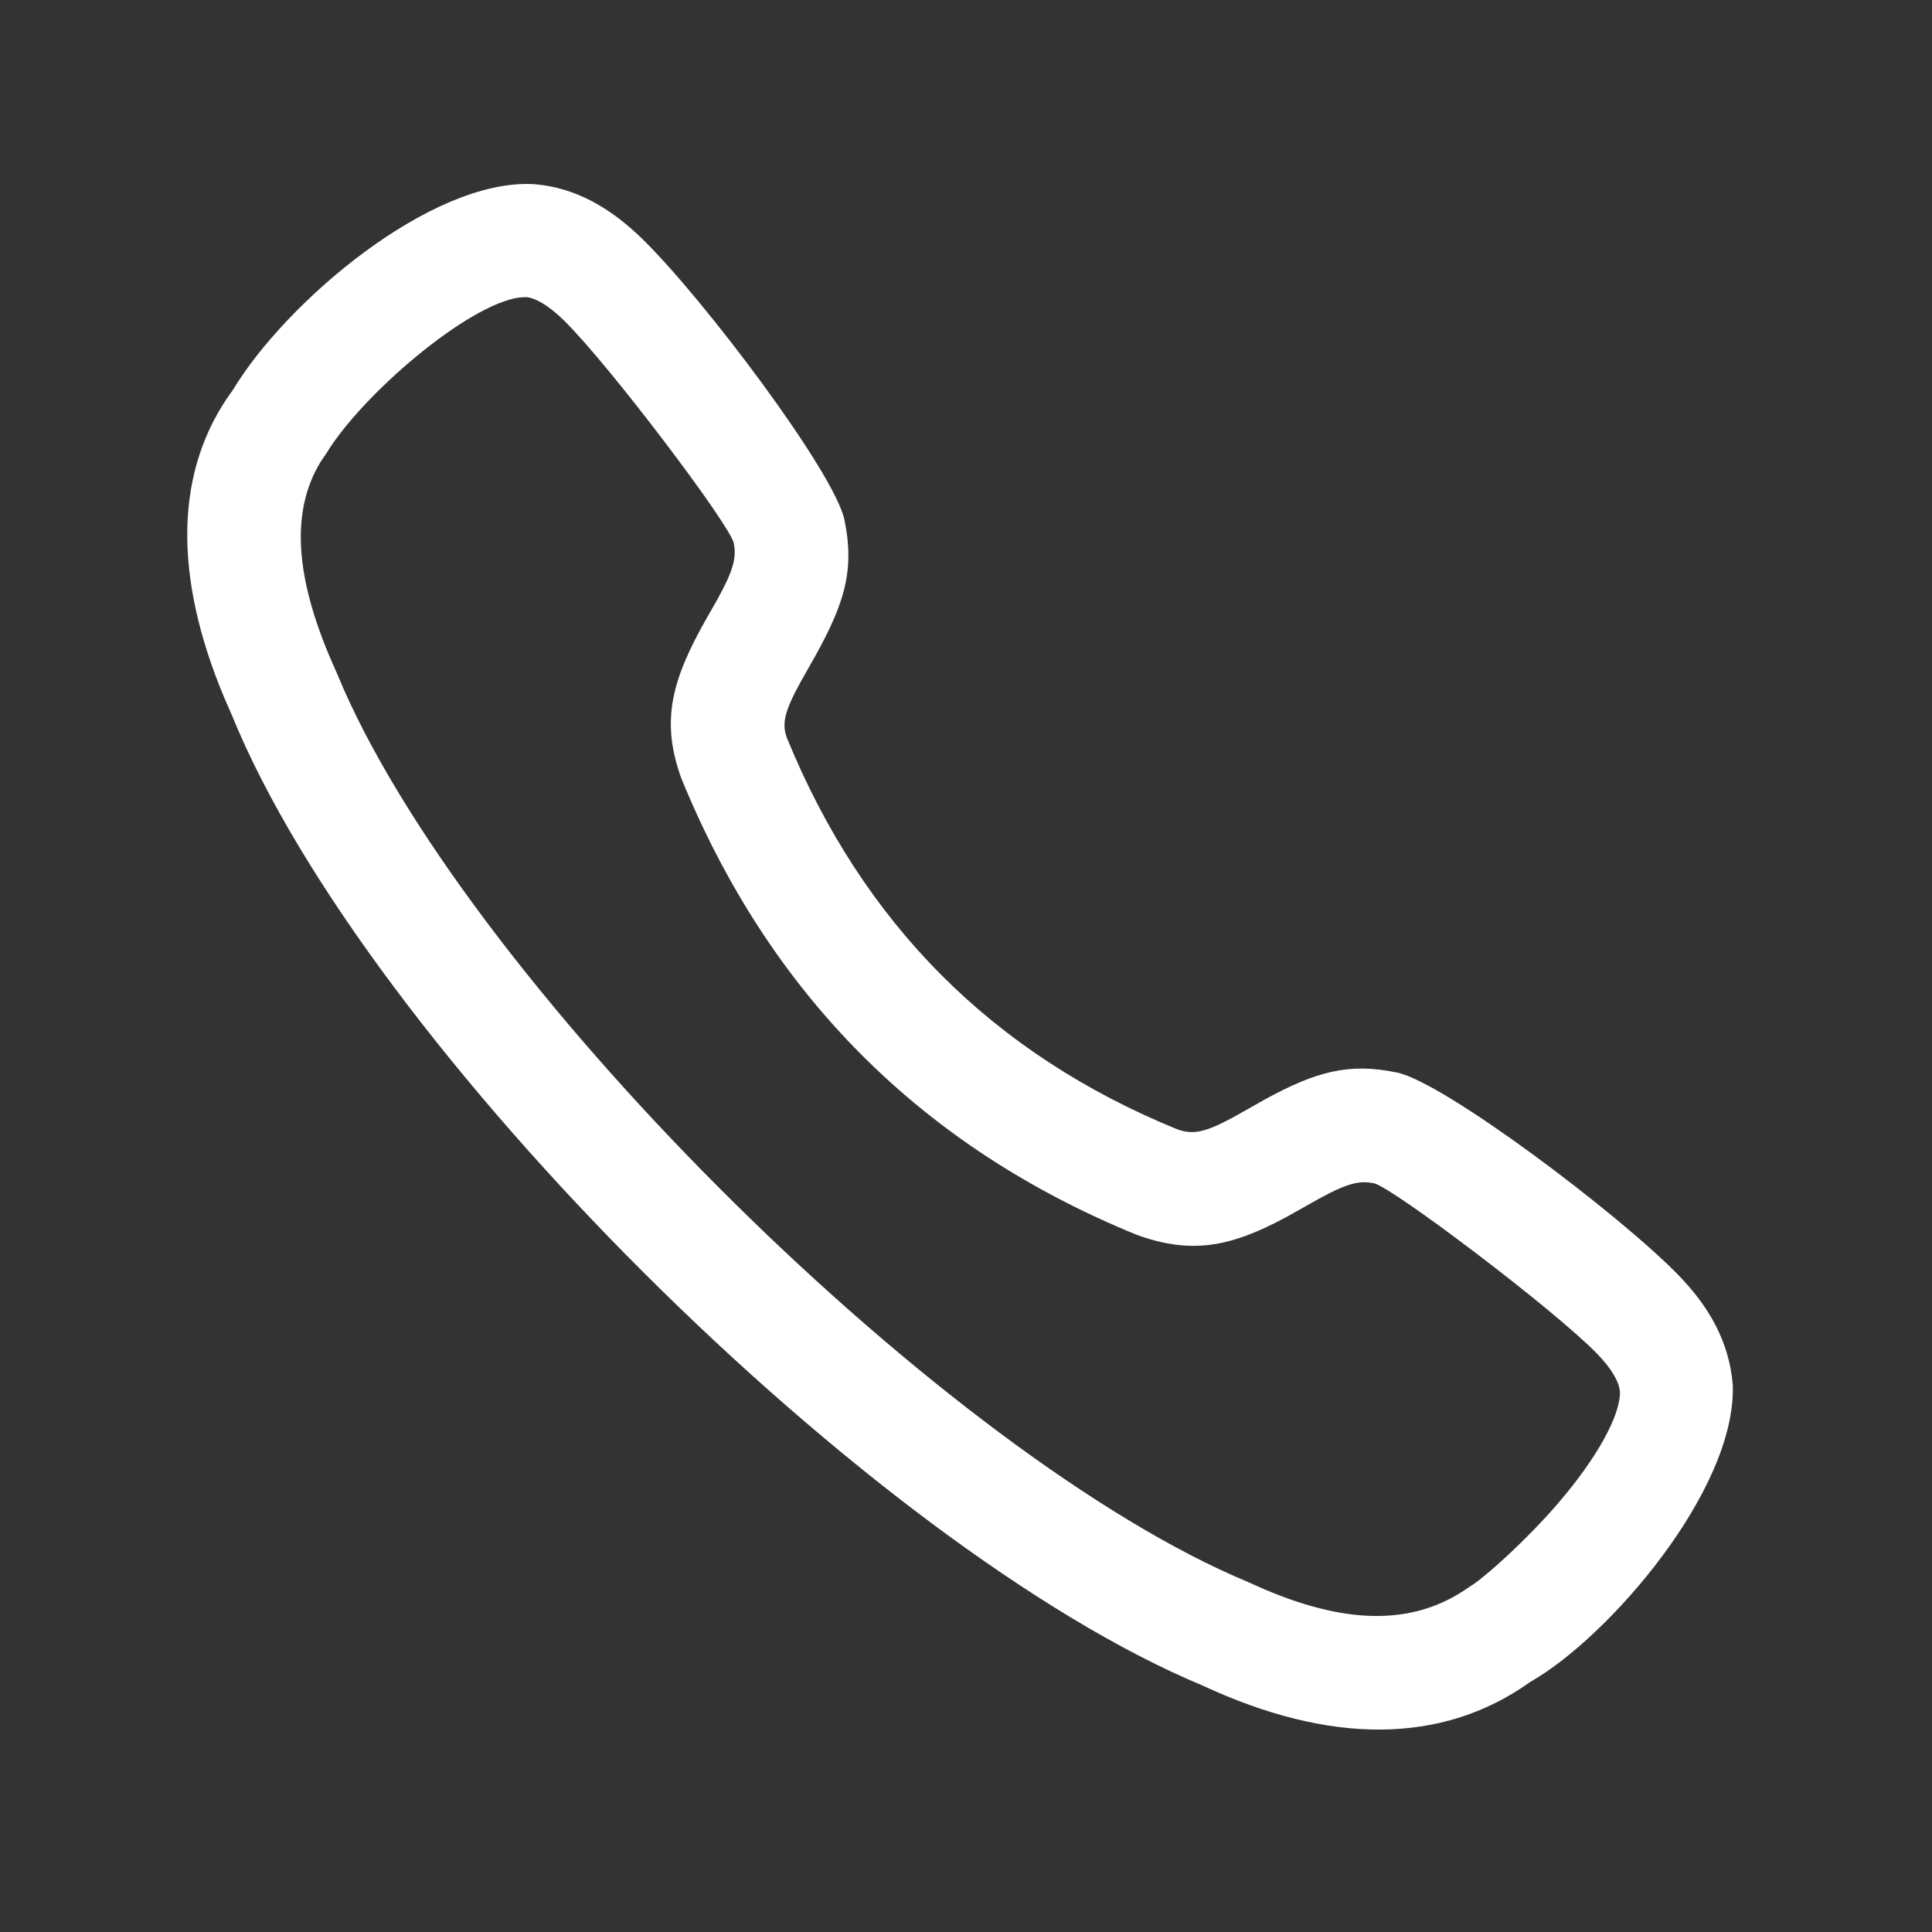 <svg width="25" height="25" viewBox="0 0 25 25" fill="none" xmlns="http://www.w3.org/2000/svg">
<rect x="0" y="0" width="25" height="25" fill="#333333" stroke="none"/>
<path fill-rule="evenodd" clip-rule="evenodd" d="M6.893 2.382L6.92 2.384C7.444 2.427 7.899 2.688 8.314 3.094C9.104 3.865 10.799 6.114 10.927 6.727C11.068 7.41 10.917 7.853 10.465 8.638L10.356 8.831C10.149 9.21 10.117 9.366 10.181 9.545C11.167 11.957 12.849 13.639 15.233 14.613C15.459 14.694 15.63 14.648 16.107 14.374L16.356 14.233C17.027 13.865 17.452 13.748 18.079 13.879C18.689 14.007 20.94 15.703 21.71 16.491C22.116 16.906 22.376 17.362 22.422 17.921C22.47 19.278 20.814 21.189 19.803 21.763C18.654 22.585 17.197 22.572 15.562 21.811C11.287 20.032 4.748 13.534 3.005 9.265L2.901 9.026C2.239 7.445 2.254 6.078 3.012 5.048C3.704 3.902 5.569 2.321 6.893 2.382ZM6.812 3.845L6.724 3.849C6.045 3.94 4.682 5.113 4.228 5.859L4.149 5.976C3.759 6.613 3.804 7.488 4.348 8.685L4.452 8.929C6.208 12.869 12.286 18.863 16.151 20.472L16.364 20.567C17.482 21.041 18.329 21.02 19.014 20.534L19.065 20.501C19.277 20.354 19.766 19.909 20.142 19.475C20.672 18.864 20.971 18.305 20.962 18.007C20.951 17.88 20.853 17.708 20.663 17.514C20.091 16.928 18.01 15.36 17.78 15.312C17.563 15.266 17.384 15.327 16.896 15.608L16.65 15.746C15.931 16.134 15.424 16.238 14.708 15.978C11.932 14.845 9.961 12.875 8.816 10.071C8.545 9.321 8.691 8.79 9.162 7.968L9.275 7.771C9.489 7.384 9.534 7.22 9.494 7.025C9.446 6.794 7.879 4.714 7.292 4.141C7.097 3.951 6.927 3.853 6.799 3.843L6.812 3.845Z" fill="white"/>
</svg>
